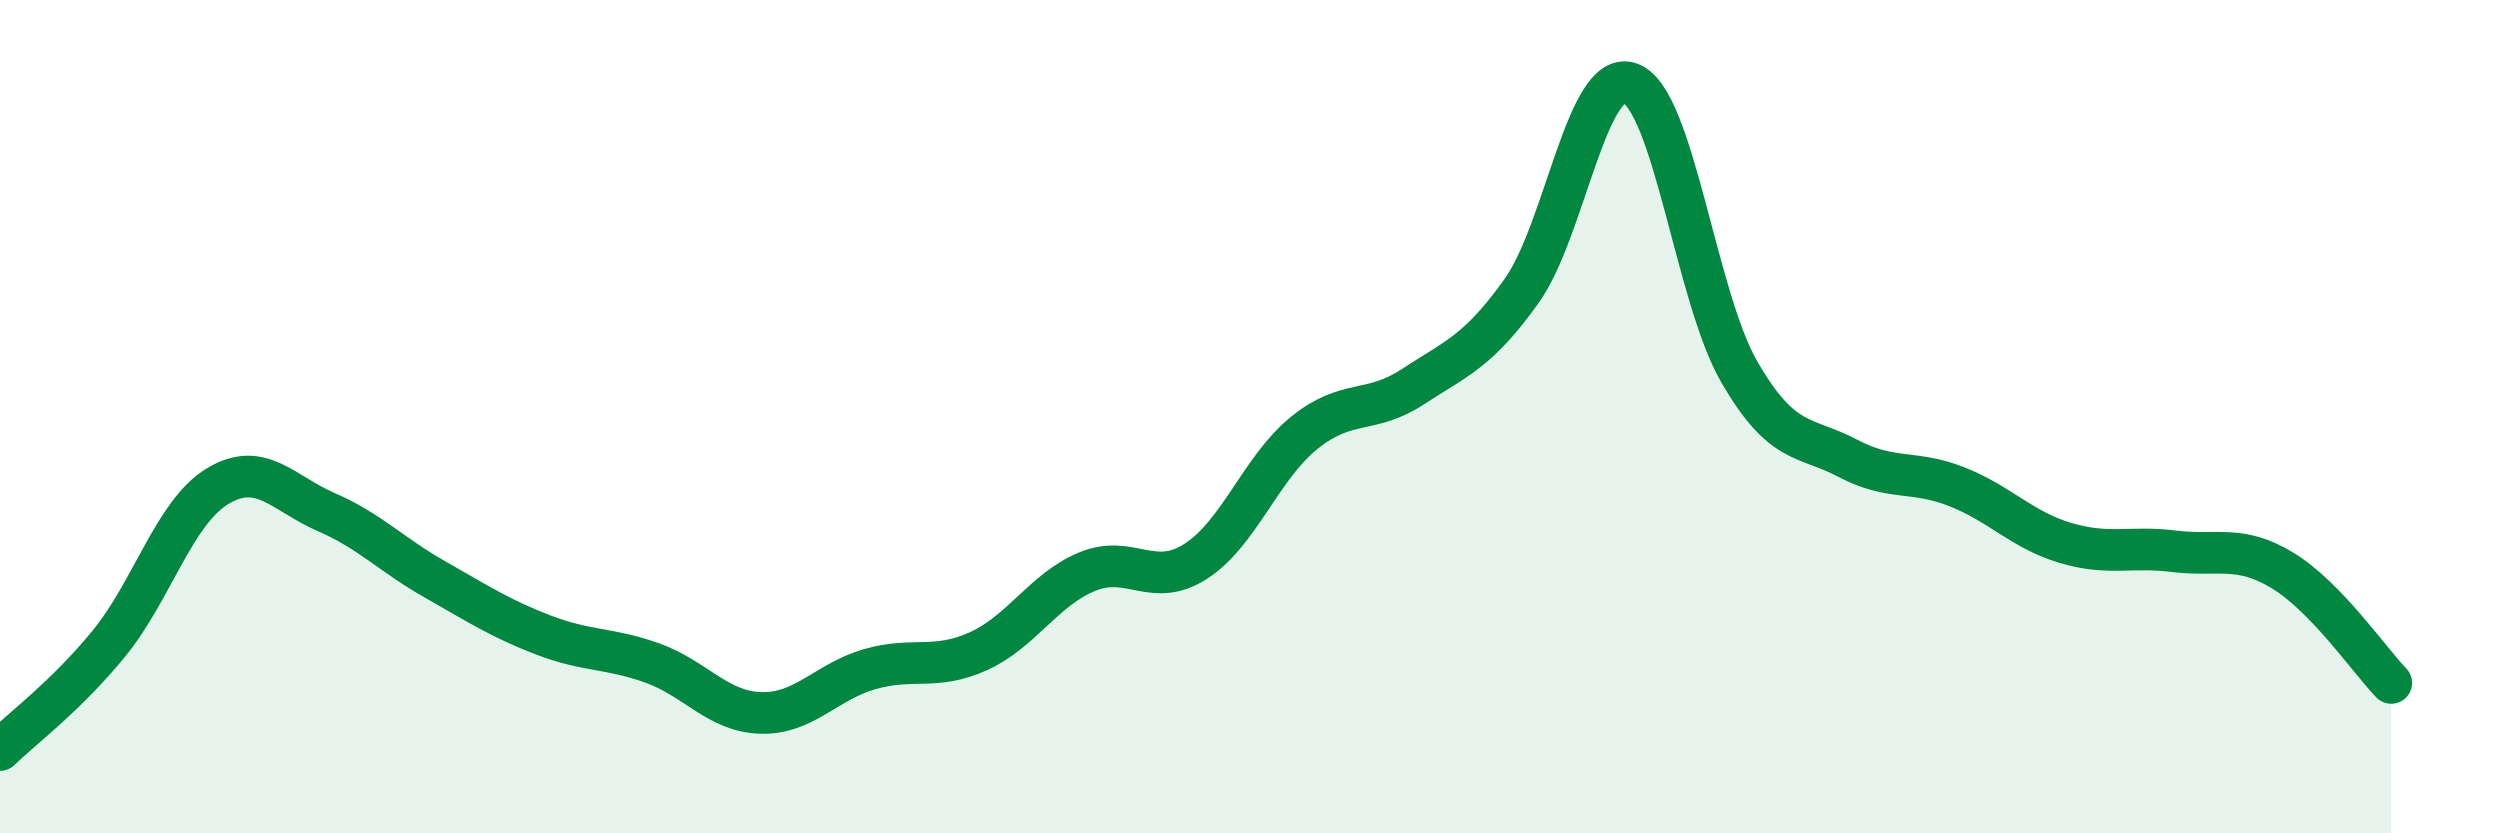 
    <svg width="60" height="20" viewBox="0 0 60 20" xmlns="http://www.w3.org/2000/svg">
      <path
        d="M 0,18 C 0.52,17.49 1.57,16.72 2.61,15.45 C 3.65,14.18 4.18,12.3 5.22,11.67 C 6.26,11.04 6.79,11.84 7.83,12.29 C 8.87,12.74 9.39,13.31 10.43,13.9 C 11.47,14.49 12,14.84 13.04,15.24 C 14.08,15.64 14.61,15.54 15.65,15.91 C 16.69,16.28 17.22,17.08 18.26,17.11 C 19.3,17.14 19.83,16.36 20.87,16.06 C 21.91,15.76 22.44,16.1 23.48,15.63 C 24.52,15.16 25.05,14.15 26.09,13.72 C 27.13,13.29 27.66,14.14 28.7,13.47 C 29.74,12.8 30.26,11.23 31.3,10.39 C 32.34,9.55 32.87,9.96 33.91,9.28 C 34.95,8.6 35.48,8.44 36.52,6.98 C 37.56,5.52 38.09,1.61 39.13,2 C 40.17,2.39 40.7,7.12 41.74,8.92 C 42.78,10.72 43.31,10.45 44.35,11 C 45.39,11.55 45.92,11.27 46.96,11.68 C 48,12.09 48.53,12.72 49.57,13.03 C 50.61,13.34 51.13,13.1 52.17,13.23 C 53.21,13.36 53.74,13.06 54.78,13.69 C 55.82,14.32 56.87,15.85 57.39,16.39L57.39 20L0 20Z"
        fill="#008740"
        opacity="0.1"
        stroke-linecap="round"
        stroke-linejoin="round"
      />
      <path
        d="M 0,18 C 0.52,17.49 1.57,16.72 2.61,15.45 C 3.65,14.18 4.18,12.3 5.22,11.67 C 6.26,11.04 6.79,11.84 7.83,12.29 C 8.87,12.74 9.39,13.31 10.43,13.9 C 11.47,14.49 12,14.84 13.04,15.24 C 14.08,15.64 14.61,15.54 15.65,15.91 C 16.69,16.28 17.22,17.08 18.26,17.11 C 19.3,17.14 19.83,16.36 20.87,16.06 C 21.91,15.76 22.44,16.1 23.48,15.63 C 24.52,15.16 25.05,14.15 26.09,13.72 C 27.13,13.29 27.66,14.14 28.7,13.47 C 29.74,12.8 30.26,11.23 31.3,10.39 C 32.34,9.55 32.87,9.96 33.91,9.28 C 34.95,8.6 35.48,8.44 36.52,6.98 C 37.56,5.52 38.09,1.61 39.13,2 C 40.17,2.39 40.7,7.12 41.74,8.92 C 42.78,10.72 43.31,10.45 44.35,11 C 45.39,11.55 45.92,11.27 46.96,11.68 C 48,12.09 48.53,12.72 49.57,13.03 C 50.61,13.34 51.13,13.1 52.17,13.23 C 53.21,13.36 53.74,13.06 54.78,13.69 C 55.82,14.32 56.87,15.85 57.39,16.39"
        stroke="#008740"
        stroke-width="1"
        fill="none"
        stroke-linecap="round"
        stroke-linejoin="round"
      />
    </svg>
  